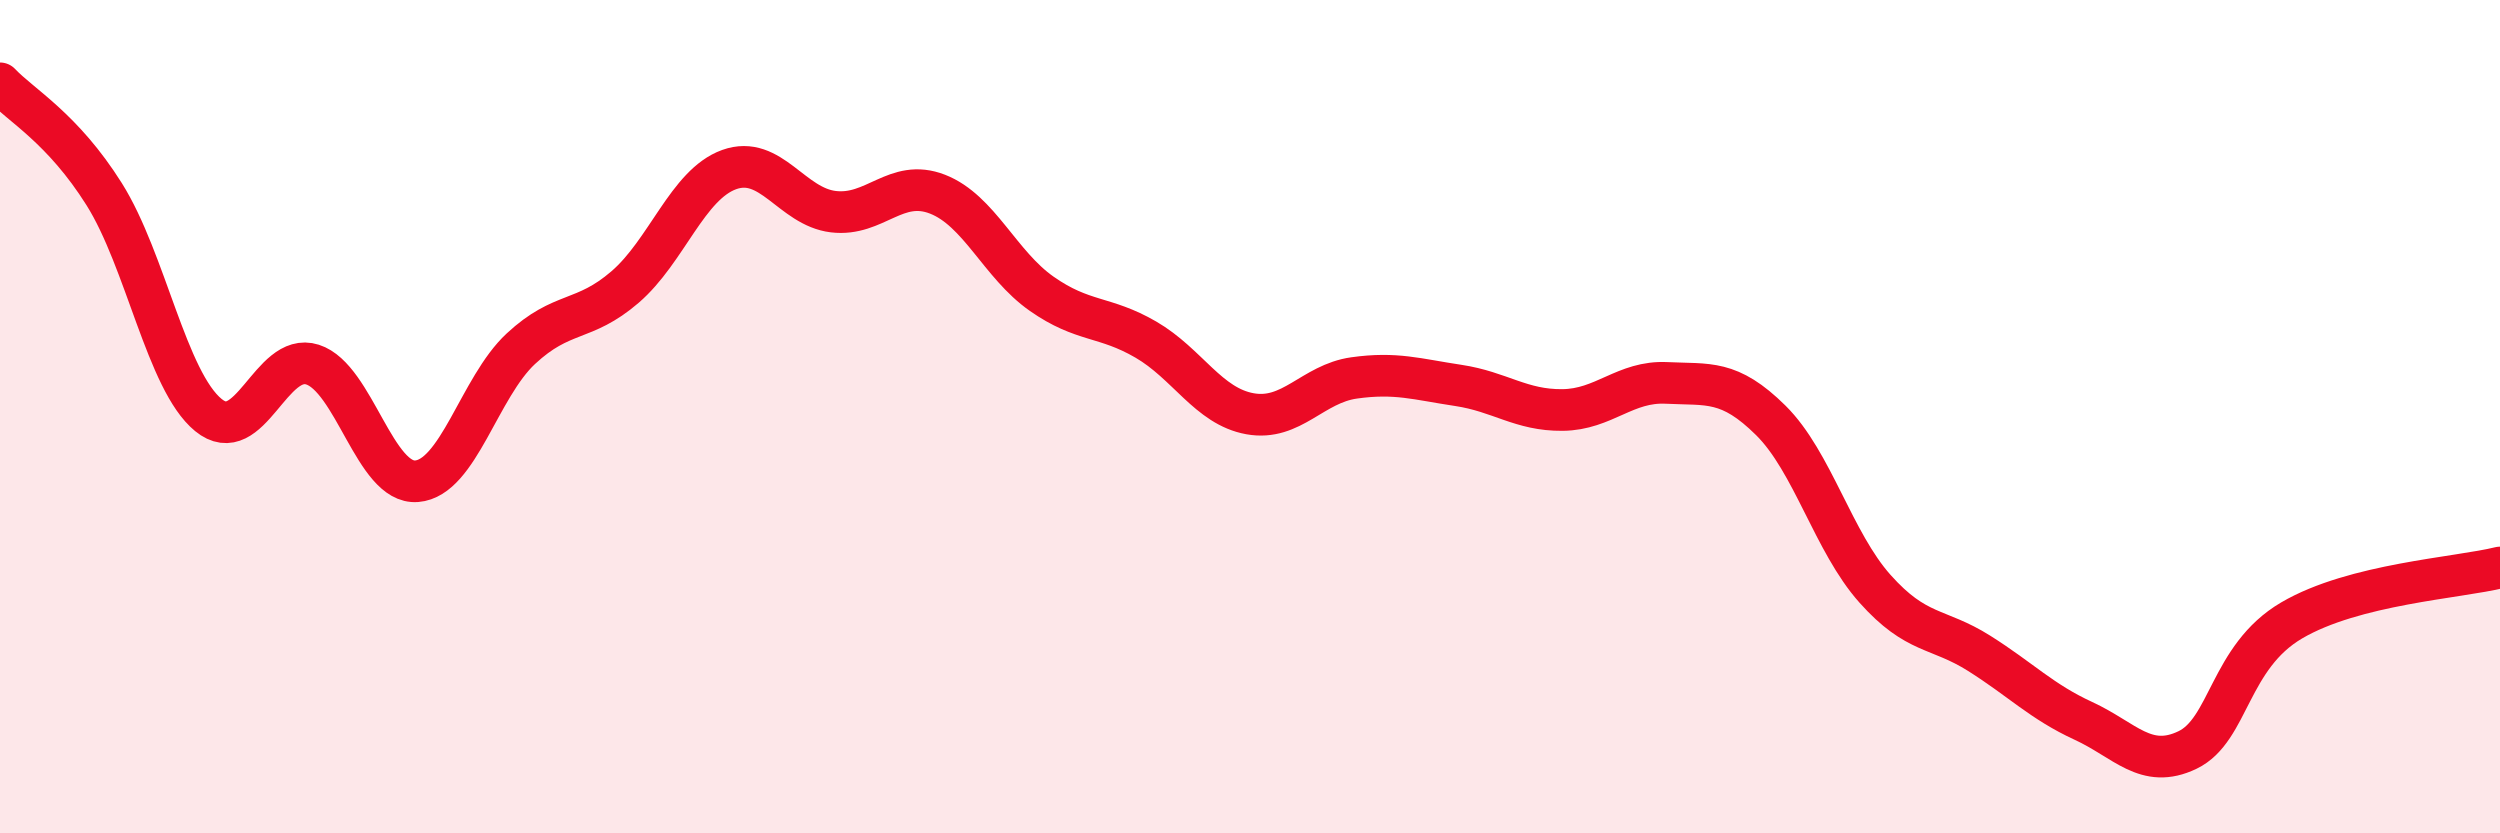 
    <svg width="60" height="20" viewBox="0 0 60 20" xmlns="http://www.w3.org/2000/svg">
      <path
        d="M 0,2 C 0.5,2.53 1.5,3.07 2.5,4.66 C 3.5,6.25 4,9.14 5,9.96 C 6,10.78 6.5,8.43 7.5,8.75 C 8.5,9.07 9,11.63 10,11.55 C 11,11.47 11.5,9.3 12.5,8.37 C 13.5,7.44 14,7.75 15,6.89 C 16,6.03 16.5,4.43 17.5,4.07 C 18.5,3.71 19,4.96 20,5.08 C 21,5.2 21.5,4.27 22.5,4.66 C 23.5,5.05 24,6.35 25,7.05 C 26,7.75 26.5,7.57 27.5,8.15 C 28.5,8.73 29,9.75 30,9.93 C 31,10.11 31.5,9.21 32.5,9.07 C 33.5,8.93 34,9.1 35,9.25 C 36,9.4 36.5,9.85 37.5,9.84 C 38.5,9.83 39,9.14 40,9.19 C 41,9.24 41.5,9.1 42.5,10.09 C 43.5,11.08 44,13.01 45,14.13 C 46,15.25 46.5,15.05 47.5,15.68 C 48.5,16.31 49,16.84 50,17.3 C 51,17.76 51.5,18.48 52.5,18 C 53.5,17.52 53.5,15.77 55,14.89 C 56.5,14.01 59,13.87 60,13.62L60 20L0 20Z"
        fill="#EB0A25"
        opacity="0.1"
        stroke-linecap="round"
        stroke-linejoin="round"
      />
      <path
        d="M 0,2 C 0.5,2.53 1.5,3.07 2.5,4.66 C 3.5,6.25 4,9.14 5,9.96 C 6,10.78 6.5,8.43 7.5,8.75 C 8.5,9.07 9,11.63 10,11.55 C 11,11.47 11.5,9.3 12.5,8.37 C 13.5,7.44 14,7.75 15,6.89 C 16,6.03 16.5,4.43 17.5,4.07 C 18.5,3.71 19,4.96 20,5.08 C 21,5.2 21.5,4.27 22.5,4.66 C 23.5,5.05 24,6.35 25,7.05 C 26,7.75 26.5,7.57 27.5,8.15 C 28.5,8.73 29,9.75 30,9.93 C 31,10.11 31.5,9.21 32.5,9.07 C 33.5,8.93 34,9.1 35,9.25 C 36,9.4 36.5,9.85 37.5,9.84 C 38.5,9.83 39,9.14 40,9.19 C 41,9.24 41.5,9.1 42.5,10.09 C 43.5,11.08 44,13.01 45,14.13 C 46,15.25 46.5,15.05 47.5,15.68 C 48.5,16.31 49,16.84 50,17.3 C 51,17.76 51.5,18.48 52.5,18 C 53.5,17.52 53.5,15.77 55,14.89 C 56.5,14.01 59,13.87 60,13.62"
        stroke="#EB0A25"
        stroke-width="1"
        fill="none"
        stroke-linecap="round"
        stroke-linejoin="round"
      />
    </svg>
  